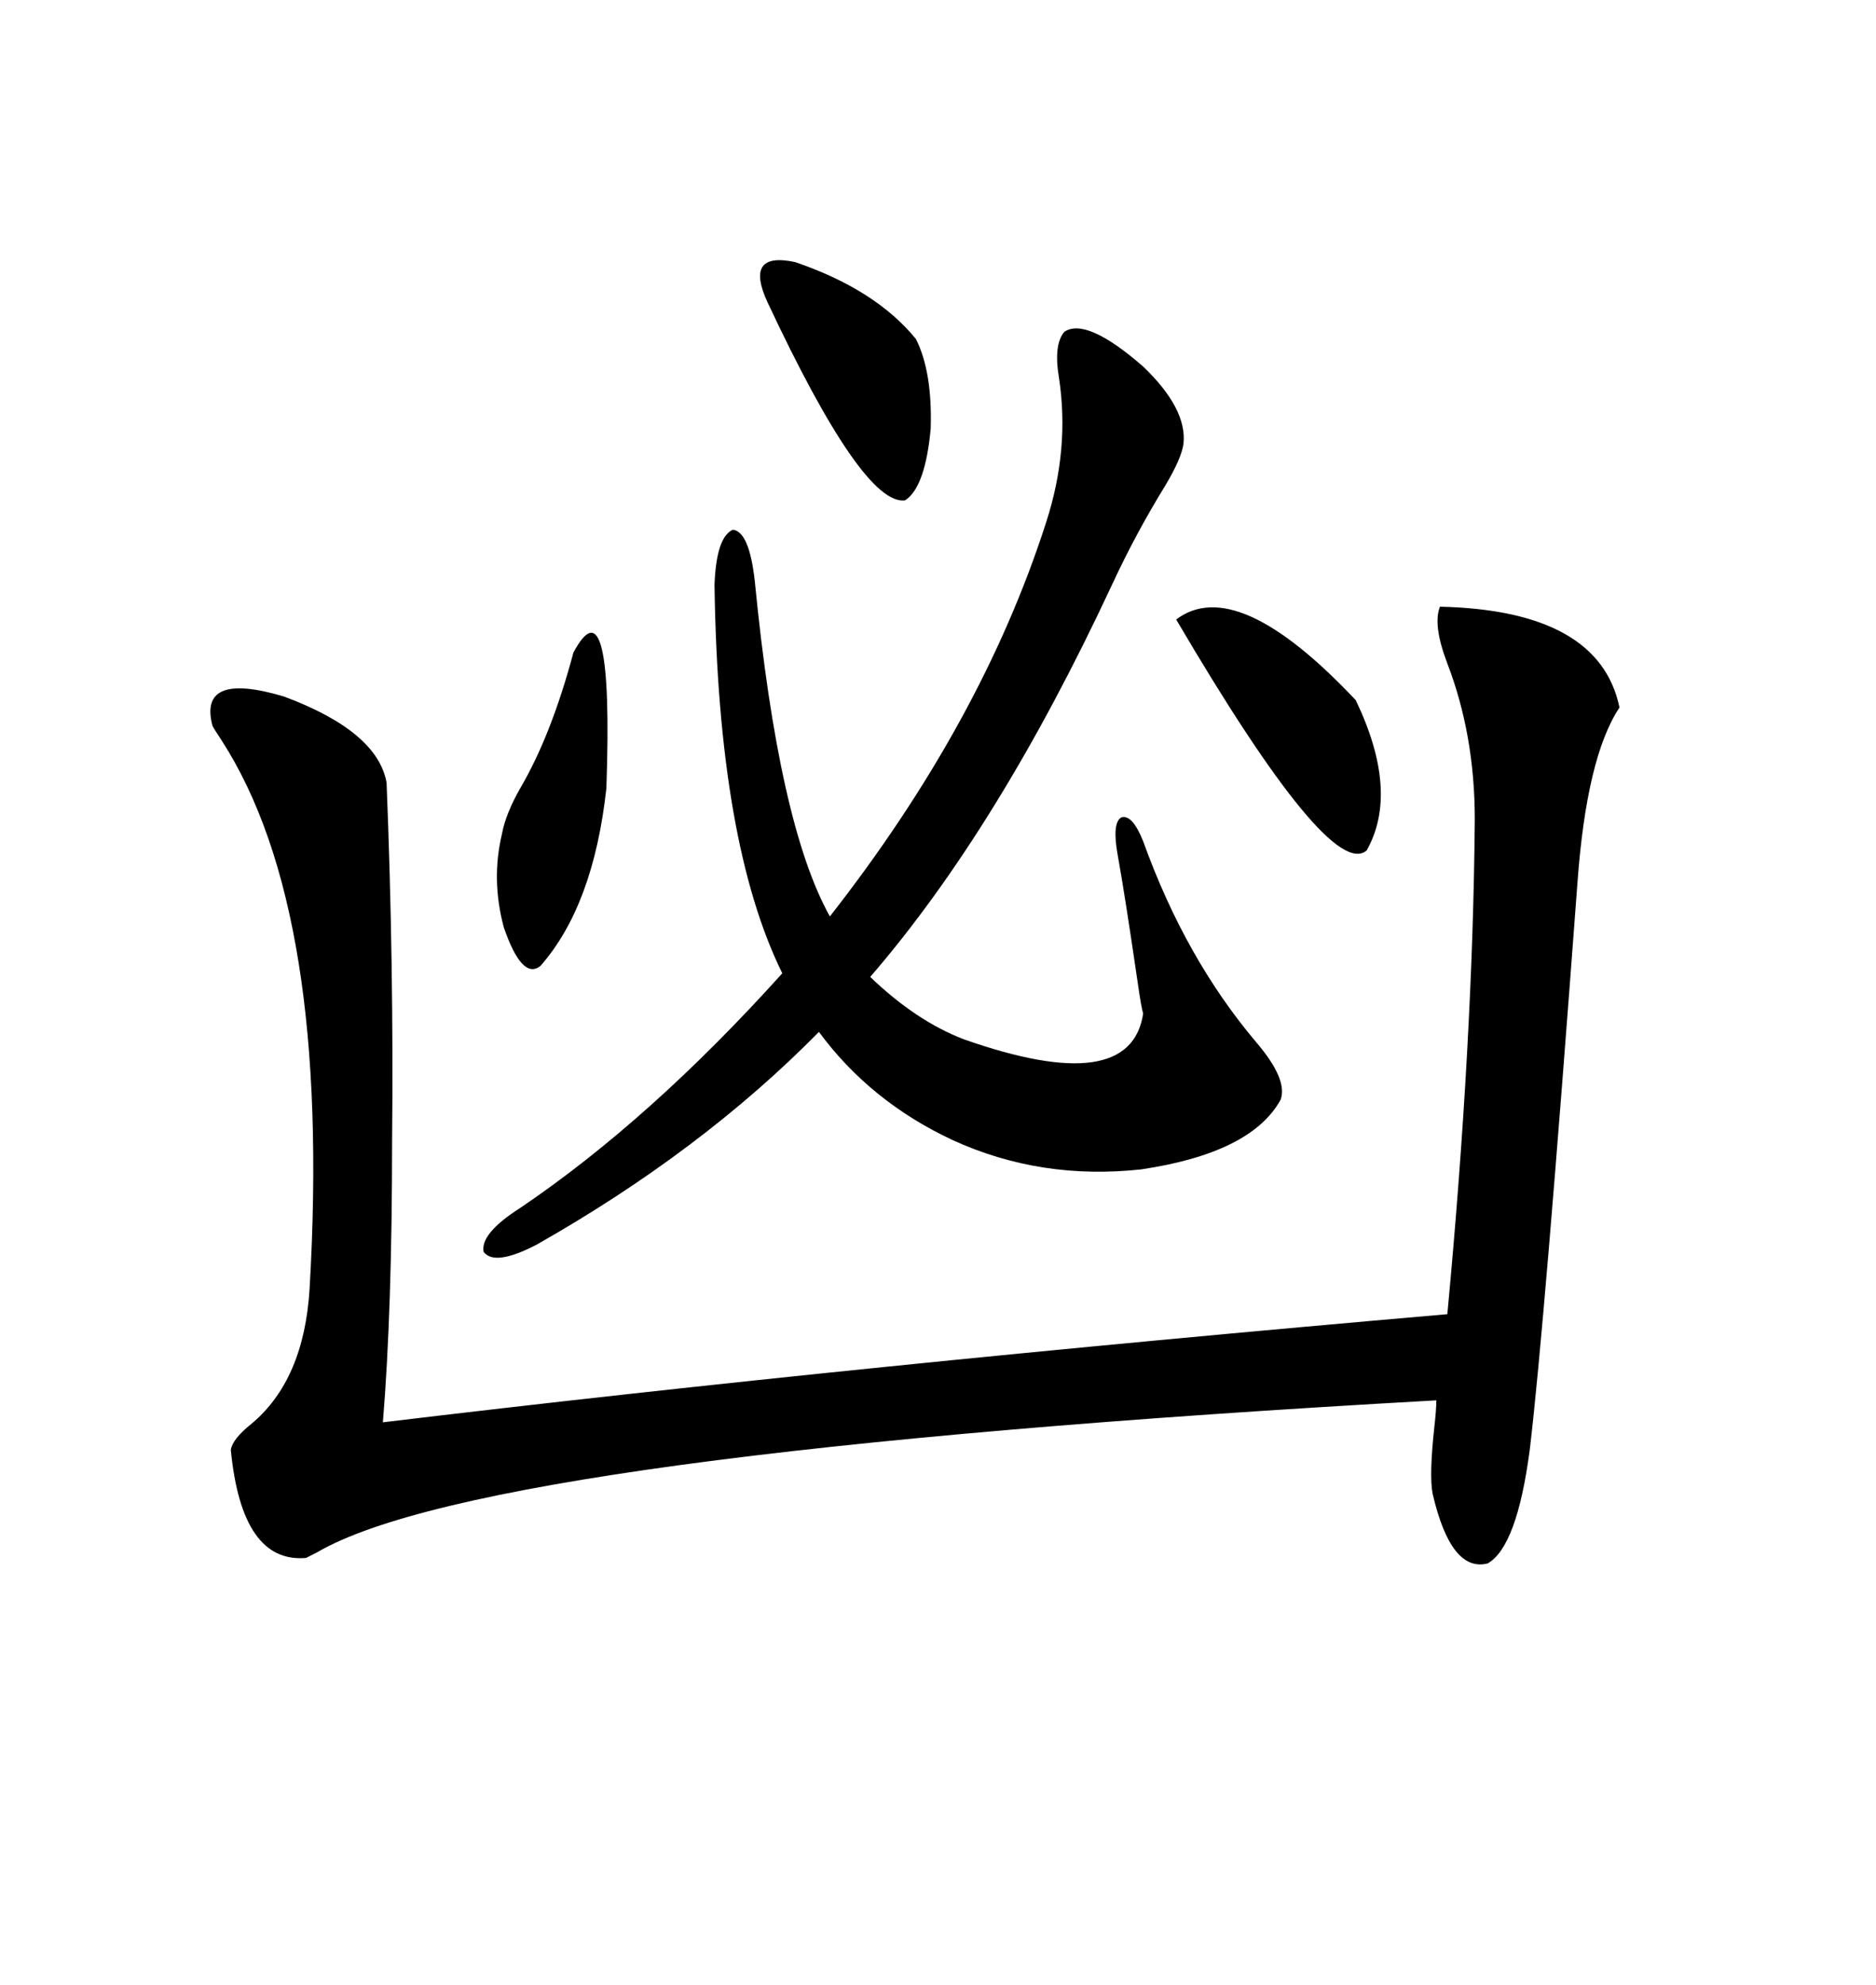 <svg xmlns="http://www.w3.org/2000/svg" xmlns:xlink="http://www.w3.org/1999/xlink" width="300" height="317.285"><path d="M230.27 96.97L230.27 96.97Q255.76 97.56 258.98 113.09L258.98 113.09Q253.71 121.00 252.25 141.21L252.25 141.21Q246.97 212.11 244.63 231.74L244.63 231.74Q242.58 247.27 237.89 249.90L237.89 249.90Q232.03 251.37 229.10 238.77L229.10 238.77Q228.52 235.84 229.39 227.93L229.39 227.93Q229.69 225.29 229.69 223.83L229.69 223.83Q77.64 232.32 50.68 248.14L50.68 248.14Q49.51 248.73 48.93 249.02L48.93 249.02Q38.67 249.90 36.91 231.74L36.91 231.74Q37.21 229.98 40.14 227.64L40.14 227.64Q48.63 220.61 49.51 205.96L49.51 205.96Q53.03 145.61 35.45 118.36L35.45 118.36Q34.28 116.60 33.98 116.02L33.98 116.02Q31.64 107.23 45.41 111.33L45.41 111.33Q60.35 116.89 61.82 125.10L61.82 125.10Q62.99 154.39 62.70 182.52L62.70 182.52Q62.70 209.47 61.23 227.34L61.23 227.34Q136.82 218.26 231.45 210.06L231.45 210.06Q235.55 166.41 235.84 130.96L235.84 130.96Q235.84 117.48 231.45 106.05L231.45 106.05Q229.10 99.90 230.27 96.97ZM114.26 93.46L114.26 93.46Q114.55 85.84 117.19 84.67L117.19 84.67Q119.82 84.96 120.70 92.87L120.70 92.87Q124.51 131.84 132.71 146.48L132.71 146.48Q157.03 115.43 167.29 83.50L167.29 83.50Q171.09 71.78 169.34 60.35L169.34 60.35Q168.46 55.08 170.21 53.03L170.21 53.03Q173.73 50.68 182.81 58.59L182.81 58.59Q189.84 65.33 189.26 70.90L189.26 70.90Q188.96 73.24 186.33 77.64L186.33 77.64Q181.64 85.25 177.83 93.46L177.83 93.46Q159.67 132.42 139.16 156.15L139.16 156.15Q146.48 163.18 154.10 166.11L154.10 166.11Q180.76 175.49 182.81 162.01L182.81 162.01Q182.52 161.13 181.93 157.03L181.93 157.03Q179.88 142.97 178.71 136.52L178.71 136.52Q177.83 131.54 179.30 130.66L179.30 130.66Q181.05 130.08 182.81 134.47L182.81 134.47Q189.55 153.22 200.98 166.70L200.98 166.70Q205.96 172.56 204.79 175.78L204.79 175.78Q200.10 184.28 182.52 186.91L182.52 186.91Q166.41 188.67 152.34 182.23L152.34 182.23Q139.16 176.07 130.96 164.94L130.96 164.94Q112.21 183.98 85.84 198.93L85.84 198.93Q79.10 202.44 77.34 200.10L77.34 200.10Q76.76 197.17 83.20 193.07L83.20 193.07Q104.00 179.00 125.10 155.57L125.10 155.57Q114.84 134.77 114.26 93.46ZM216.80 111.91L216.80 111.91Q223.83 126.56 218.55 135.94L218.55 135.94Q212.70 140.92 188.09 99.02L188.09 99.02Q197.75 91.70 216.80 111.91ZM122.75 48.34L122.75 48.34Q118.95 40.14 127.15 41.89L127.15 41.89Q140.04 46.29 146.48 54.20L146.48 54.20Q149.12 59.47 148.83 68.55L148.83 68.55Q147.95 77.93 144.73 79.98L144.73 79.98Q137.99 80.86 122.75 48.34ZM91.70 104.30L91.70 104.30Q98.14 92.29 96.97 125.98L96.97 125.98Q94.92 144.73 86.43 154.39L86.43 154.39Q83.50 156.74 80.57 148.24L80.57 148.24Q78.52 140.63 80.27 133.30L80.27 133.30Q80.86 130.08 83.20 125.98L83.20 125.98Q88.18 117.48 91.70 104.30Z"/></svg>